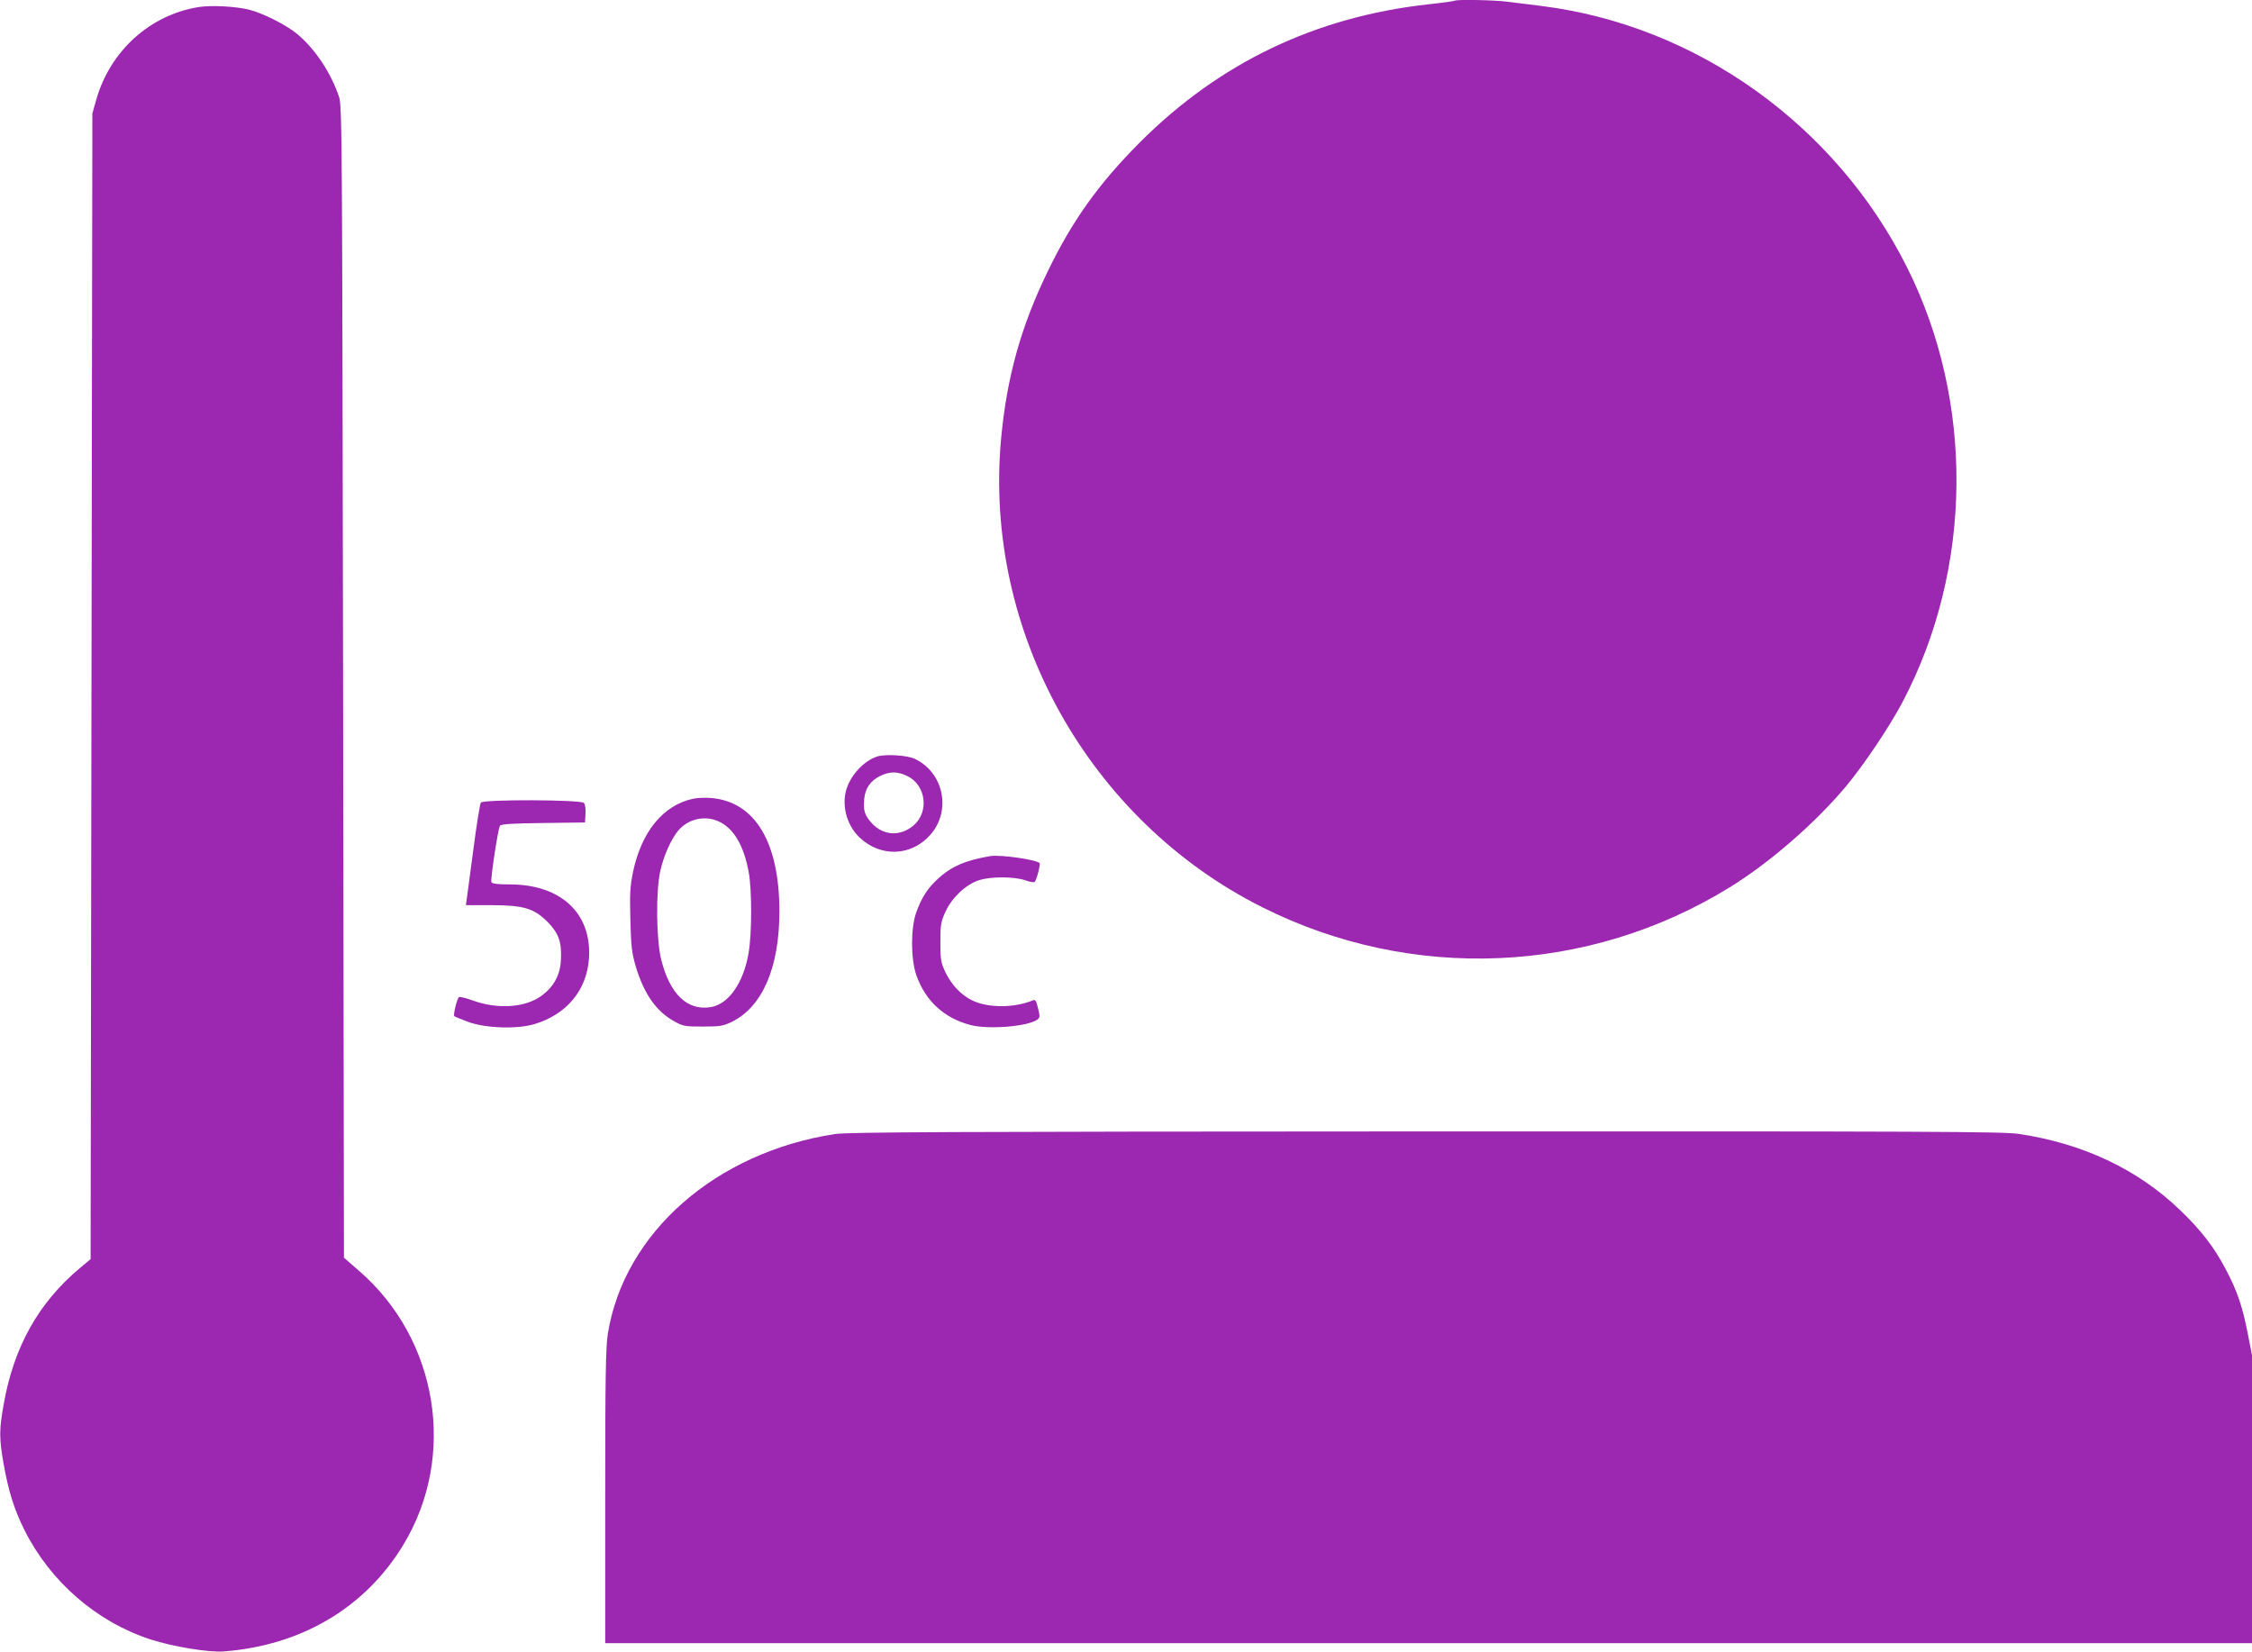 <?xml version="1.0" standalone="no"?>
<!DOCTYPE svg PUBLIC "-//W3C//DTD SVG 20010904//EN"
 "http://www.w3.org/TR/2001/REC-SVG-20010904/DTD/svg10.dtd">
<svg version="1.0" xmlns="http://www.w3.org/2000/svg"
 width="1280pt" height="939pt" viewBox="0 0 1280 939"
 preserveAspectRatio="xMidYMid meet">
<g transform="translate(0,939) scale(0.1,-0.1)"
fill="#9c27b0" stroke="none">
<path d="M8269 9386 c-2 -2 -71 -12 -154 -21 -639 -71 -1184 -332 -1636 -784
-234 -235 -384 -444 -525 -736 -152 -313 -232 -602 -264 -950 -101 -1092 499
-2168 1485 -2662 849 -426 1854 -383 2659 115 224 138 486 366 658 572 99 118
249 341 322 480 399 758 409 1706 25 2471 -405 809 -1197 1375 -2077 1485 -65
8 -151 19 -192 24 -73 10 -292 14 -301 6z"/>
<path d="M1130 9350 c-277 -44 -504 -249 -583 -527 l-22 -78 -5 -3256 -5
-3256 -60 -50 c-236 -197 -377 -450 -434 -775 -26 -145 -26 -190 -1 -336 28
-158 60 -261 120 -381 147 -292 409 -520 717 -620 123 -40 329 -74 412 -68
443 33 808 249 1024 607 305 504 197 1169 -254 1558 l-84 73 -5 3272 c-5 3148
-6 3274 -23 3327 -47 138 -136 272 -238 357 -65 53 -192 117 -273 138 -75 19
-216 26 -286 15z"/>
<path d="M4986 5090 c-71 -23 -143 -96 -172 -177 -33 -92 -4 -209 68 -280 120
-117 297 -112 406 12 120 136 77 352 -87 431 -41 21 -169 29 -215 14z m171
-111 c107 -52 126 -205 34 -282 -75 -63 -171 -57 -236 14 -41 45 -49 73 -43
138 6 60 35 103 90 130 54 27 100 27 155 0z"/>
<path d="M3940 4850 c-170 -36 -294 -187 -342 -416 -17 -85 -19 -124 -15 -274
4 -153 8 -186 31 -265 47 -155 116 -254 218 -310 50 -28 60 -30 163 -30 99 0
115 3 165 27 174 86 270 309 270 628 0 392 -138 622 -386 644 -33 3 -79 1
-104 -4z m145 -129 c85 -39 143 -136 171 -291 18 -101 18 -345 -1 -456 -29
-172 -115 -294 -218 -309 -132 -20 -230 76 -279 271 -28 115 -31 386 -5 503
19 87 62 182 102 230 57 67 151 88 230 52z"/>
<path d="M2733 4828 c-5 -7 -24 -125 -42 -263 -18 -137 -35 -266 -38 -285 l-5
-35 149 0 c183 -1 239 -18 319 -99 60 -62 78 -114 72 -214 -4 -83 -39 -148
-106 -199 -93 -71 -253 -82 -397 -29 -38 14 -73 22 -77 18 -11 -11 -33 -101
-26 -108 4 -3 37 -17 75 -31 99 -38 282 -44 381 -14 185 56 298 194 310 376
15 255 -161 418 -451 418 -71 0 -100 4 -104 13 -6 17 38 306 49 321 8 9 74 13
247 15 l236 3 3 48 c2 27 -2 55 -9 63 -16 19 -571 21 -586 2z"/>
<path d="M5630 4524 c-140 -23 -225 -59 -302 -132 -57 -53 -89 -103 -120 -188
-32 -88 -32 -263 0 -356 51 -146 156 -244 307 -284 100 -27 327 -9 380 30 16
11 17 18 5 65 -10 42 -15 51 -29 45 -107 -44 -254 -44 -344 -1 -67 33 -120 90
-156 166 -23 50 -26 68 -26 166 0 100 3 116 29 173 37 80 114 153 188 178 67
23 205 22 267 0 25 -9 48 -13 52 -9 11 11 34 101 28 107 -20 20 -222 49 -279
40z"/>
<path d="M4745 2944 c-678 -105 -1197 -561 -1290 -1134 -12 -80 -15 -227 -15
-927 l0 -833 4680 0 4680 0 0 818 0 818 -24 124 c-30 154 -61 245 -125 365
-66 126 -141 223 -260 337 -241 232 -553 379 -918 433 -91 13 -496 15 -3370
14 -2740 -1 -3283 -4 -3358 -15z"/>
</g>
</svg>
